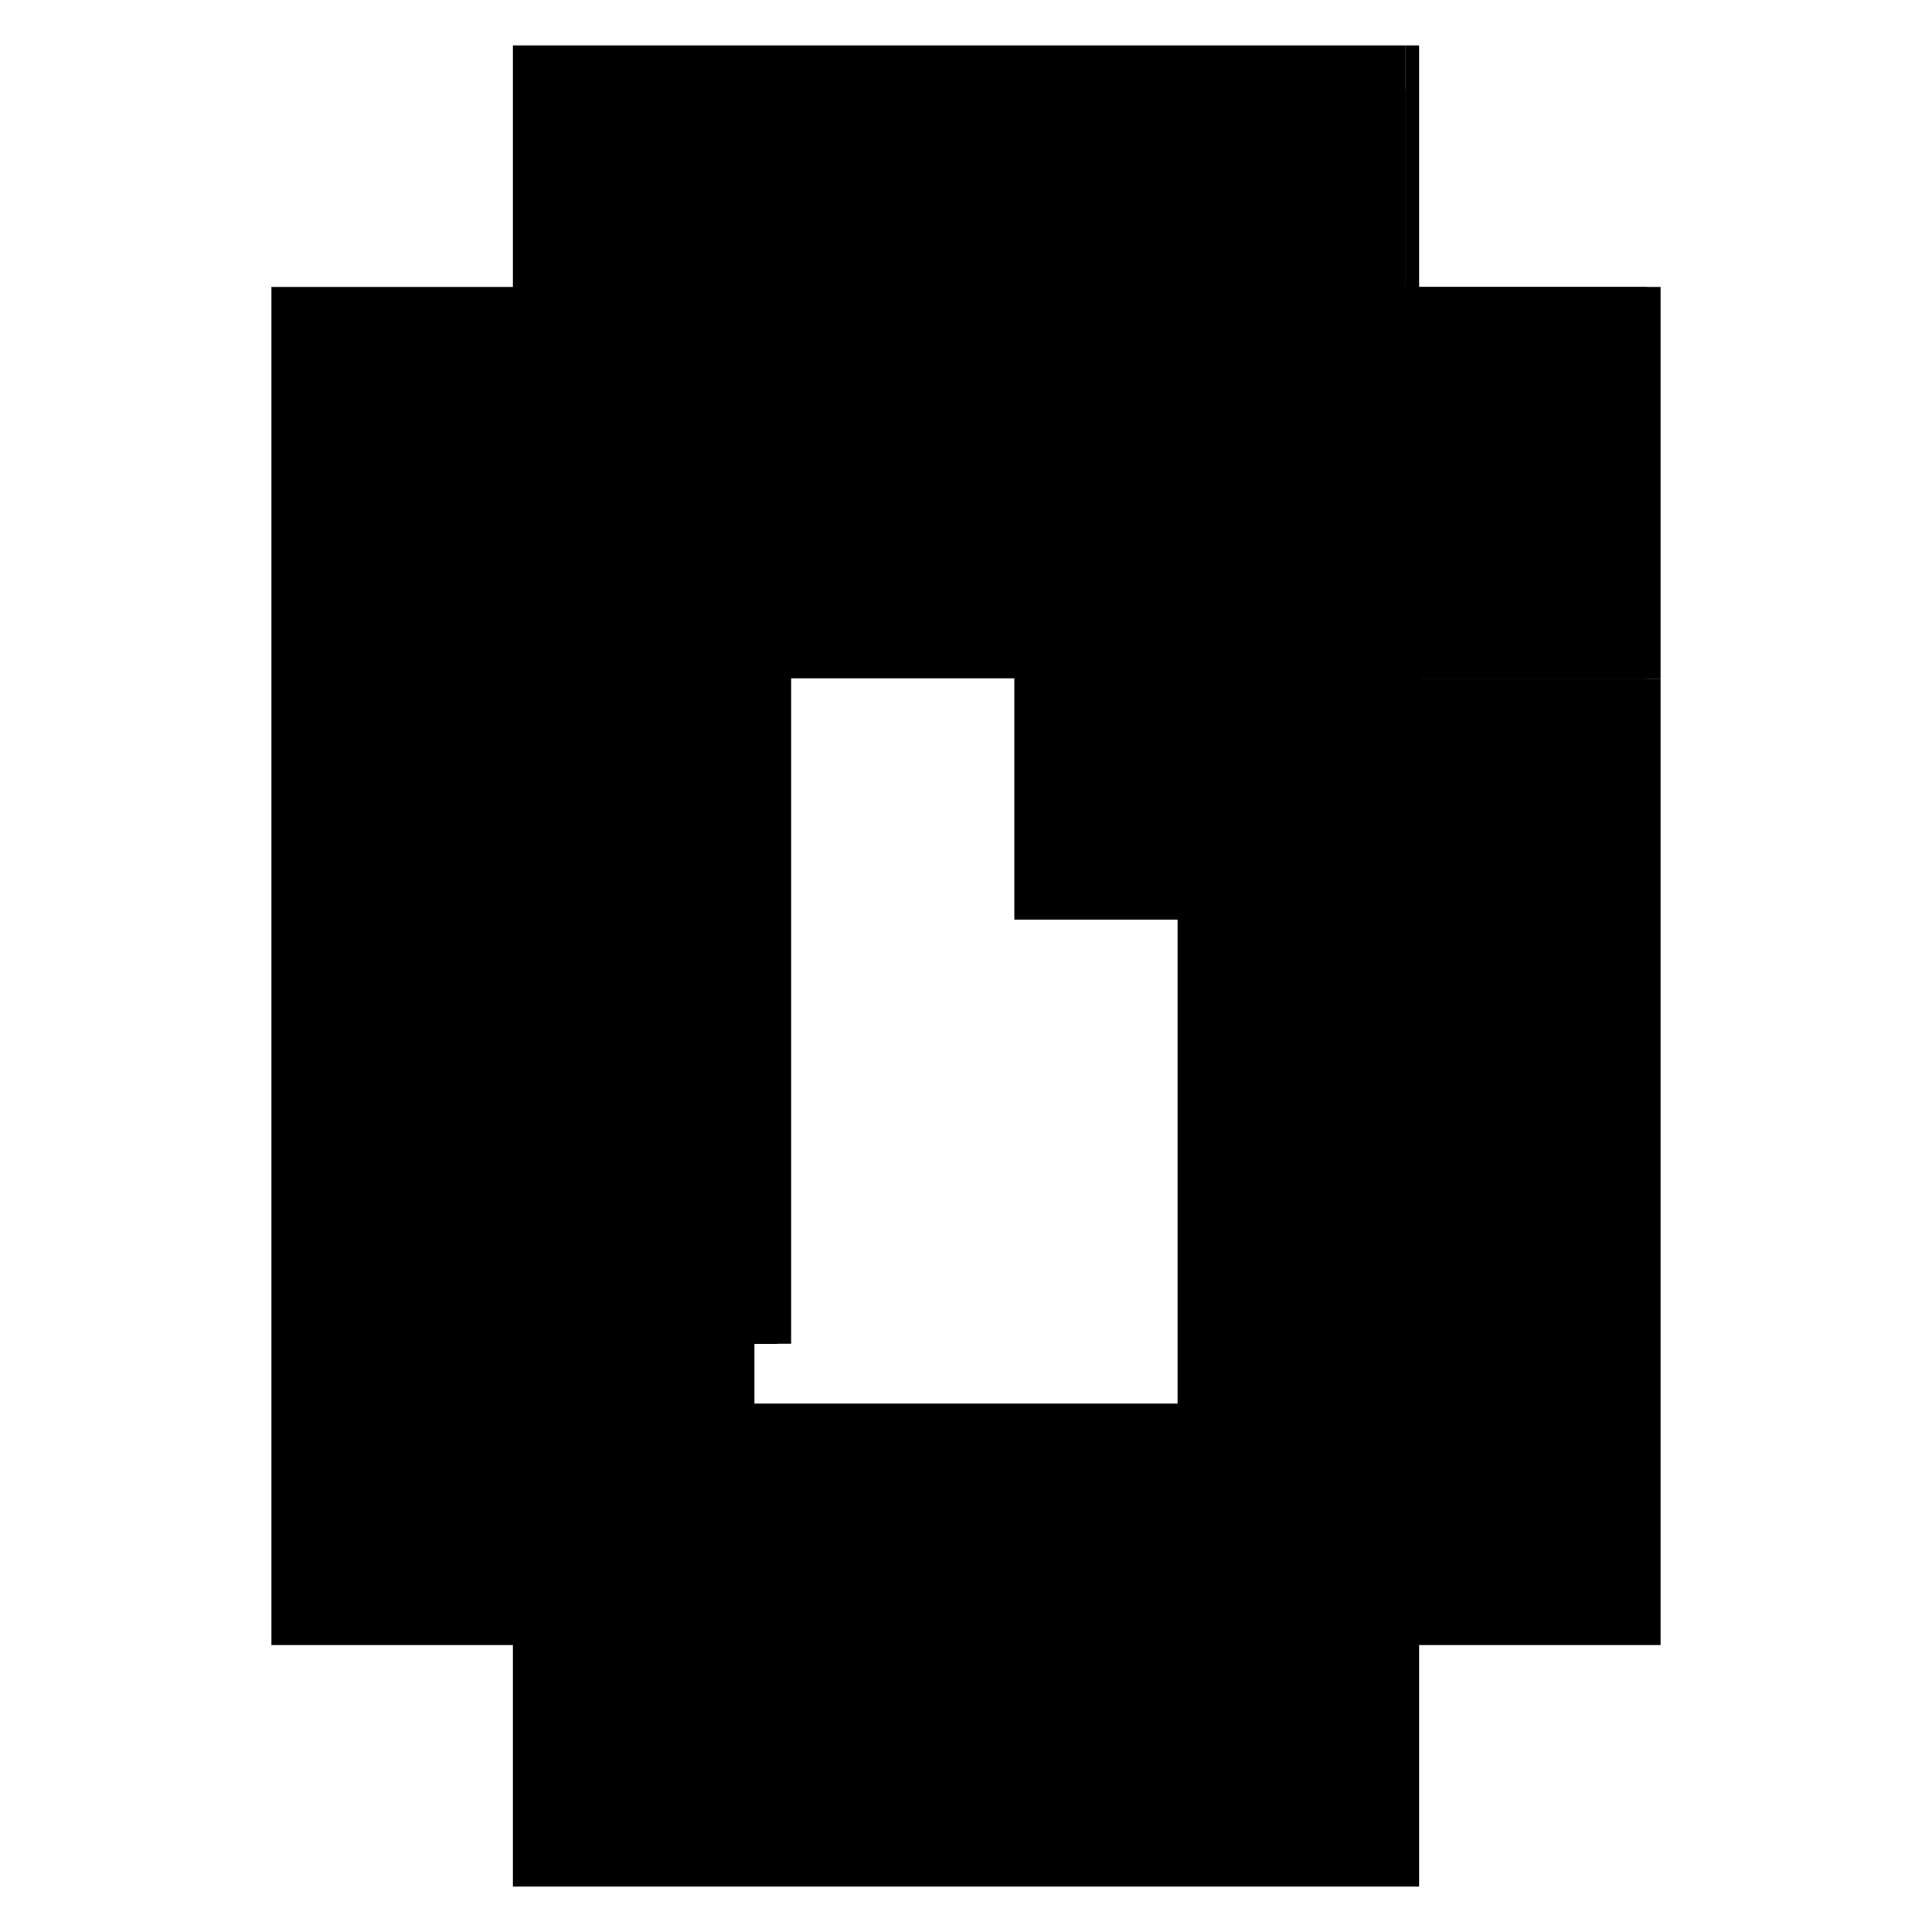 <?xml version="1.0" encoding="utf-8" ?>
<svg xmlns="http://www.w3.org/2000/svg" xmlns:ev="http://www.w3.org/2001/xml-events" xmlns:xlink="http://www.w3.org/1999/xlink" baseProfile="full" height="100%" version="1.1" viewBox="-1,-1,2,2" width="100%">
  <defs>
    <style type="text/css"><![CDATA[.vectorEffectClass {vector-effect: non-scaling-stroke;}]]></style>
  </defs>
  <line class="vectorEffectClass" fill="none" stroke="black" stroke-width="0.5" x1="-0.469" x2="-0.469" y1="0.703" y2="-0.703"/>
  <line class="vectorEffectClass" fill="none" stroke="black" stroke-width="0.5" x1="0.469" x2="0.469" y1="0.703" y2="-0.297"/>
  <line class="vectorEffectClass" fill="none" stroke="black" stroke-width="0.5" x1="-0.469" x2="0.469" y1="0.703" y2="0.703"/>
  <line class="vectorEffectClass" fill="none" stroke="black" stroke-width="0.5" x1="-0.469" x2="0.455" y1="-0.703" y2="-0.703"/>
  <line class="vectorEffectClass" fill="none" stroke="black" stroke-width="0.5" x1="0.469" x2="0.469" y1="-0.297" y2="-0.703"/>
  <line class="vectorEffectClass" fill="none" stroke="black" stroke-width="0.5" x1="0.455" x2="0.469" y1="-0.703" y2="-0.703"/>
  <line class="vectorEffectClass" fill="none" stroke="black" stroke-dasharray="5.0 5.0" stroke-width="0.5" x1="-0.445" x2="-0.445" y1="0.391" y2="-0.68"/>
  <line class="vectorEffectClass" fill="none" stroke="black" stroke-dasharray="5.0 5.0" stroke-width="0.5" x1="-0.431" x2="-0.431" y1="0.391" y2="-0.68"/>
  <line class="vectorEffectClass" fill="none" stroke="black" stroke-dasharray="5.0 5.0" stroke-width="0.5" x1="0.064" x2="0.455" y1="-0.298" y2="-0.298"/>
  <line class="vectorEffectClass" fill="none" stroke="black" stroke-dasharray="5.0 5.0" stroke-width="0.5" x1="0.064" x2="0.455" y1="-0.658" y2="-0.658"/>
  <line class="vectorEffectClass" fill="none" stroke="black" stroke-dasharray="5.0 5.0" stroke-width="0.5" x1="0.05" x2="0.05" y1="-0.298" y2="-0.658"/>
  <line class="vectorEffectClass" fill="none" stroke="black" stroke-dasharray="5.0 5.0" stroke-width="0.5" x1="0.064" x2="0.064" y1="-0.298" y2="-0.658"/>
  <line class="vectorEffectClass" fill="none" stroke="black" stroke-dasharray="5.0 5.0" stroke-width="0.5" x1="0.455" x2="0.455" y1="-0.298" y2="-0.658"/>
  <line class="vectorEffectClass" fill="none" stroke="black" stroke-dasharray="5.0 5.0" stroke-width="0.5" x1="0.455" x2="0.455" y1="-0.658" y2="-0.703"/>
  <line class="vectorEffectClass" fill="none" stroke="black" stroke-dasharray="5.0 5.0" stroke-width="0.5" x1="-0.445" x2="-0.431" y1="0.391" y2="0.391"/>
  <line class="vectorEffectClass" fill="none" stroke="black" stroke-dasharray="5.0 5.0" stroke-width="0.5" x1="-0.445" x2="-0.431" y1="-0.68" y2="-0.68"/>
  <line class="vectorEffectClass" fill="none" stroke="black" stroke-dasharray="5.0 5.0" stroke-width="0.5" x1="0.05" x2="0.064" y1="-0.298" y2="-0.298"/>
  <line class="vectorEffectClass" fill="none" stroke="black" stroke-dasharray="5.0 5.0" stroke-width="0.5" x1="0.05" x2="0.064" y1="-0.658" y2="-0.658"/>
  <line class="vectorEffectClass" fill="none" stroke="black" stroke-dasharray="5.0 5.0" stroke-width="0.5" x1="0.455" x2="0.469" y1="-0.297" y2="-0.297"/>
  <line class="vectorEffectClass" fill="none" stroke="black" stroke-dasharray="5.0 5.0" stroke-width="0.5" x1="0.455" x2="0.455" y1="-0.297" y2="-0.298"/>
</svg>
